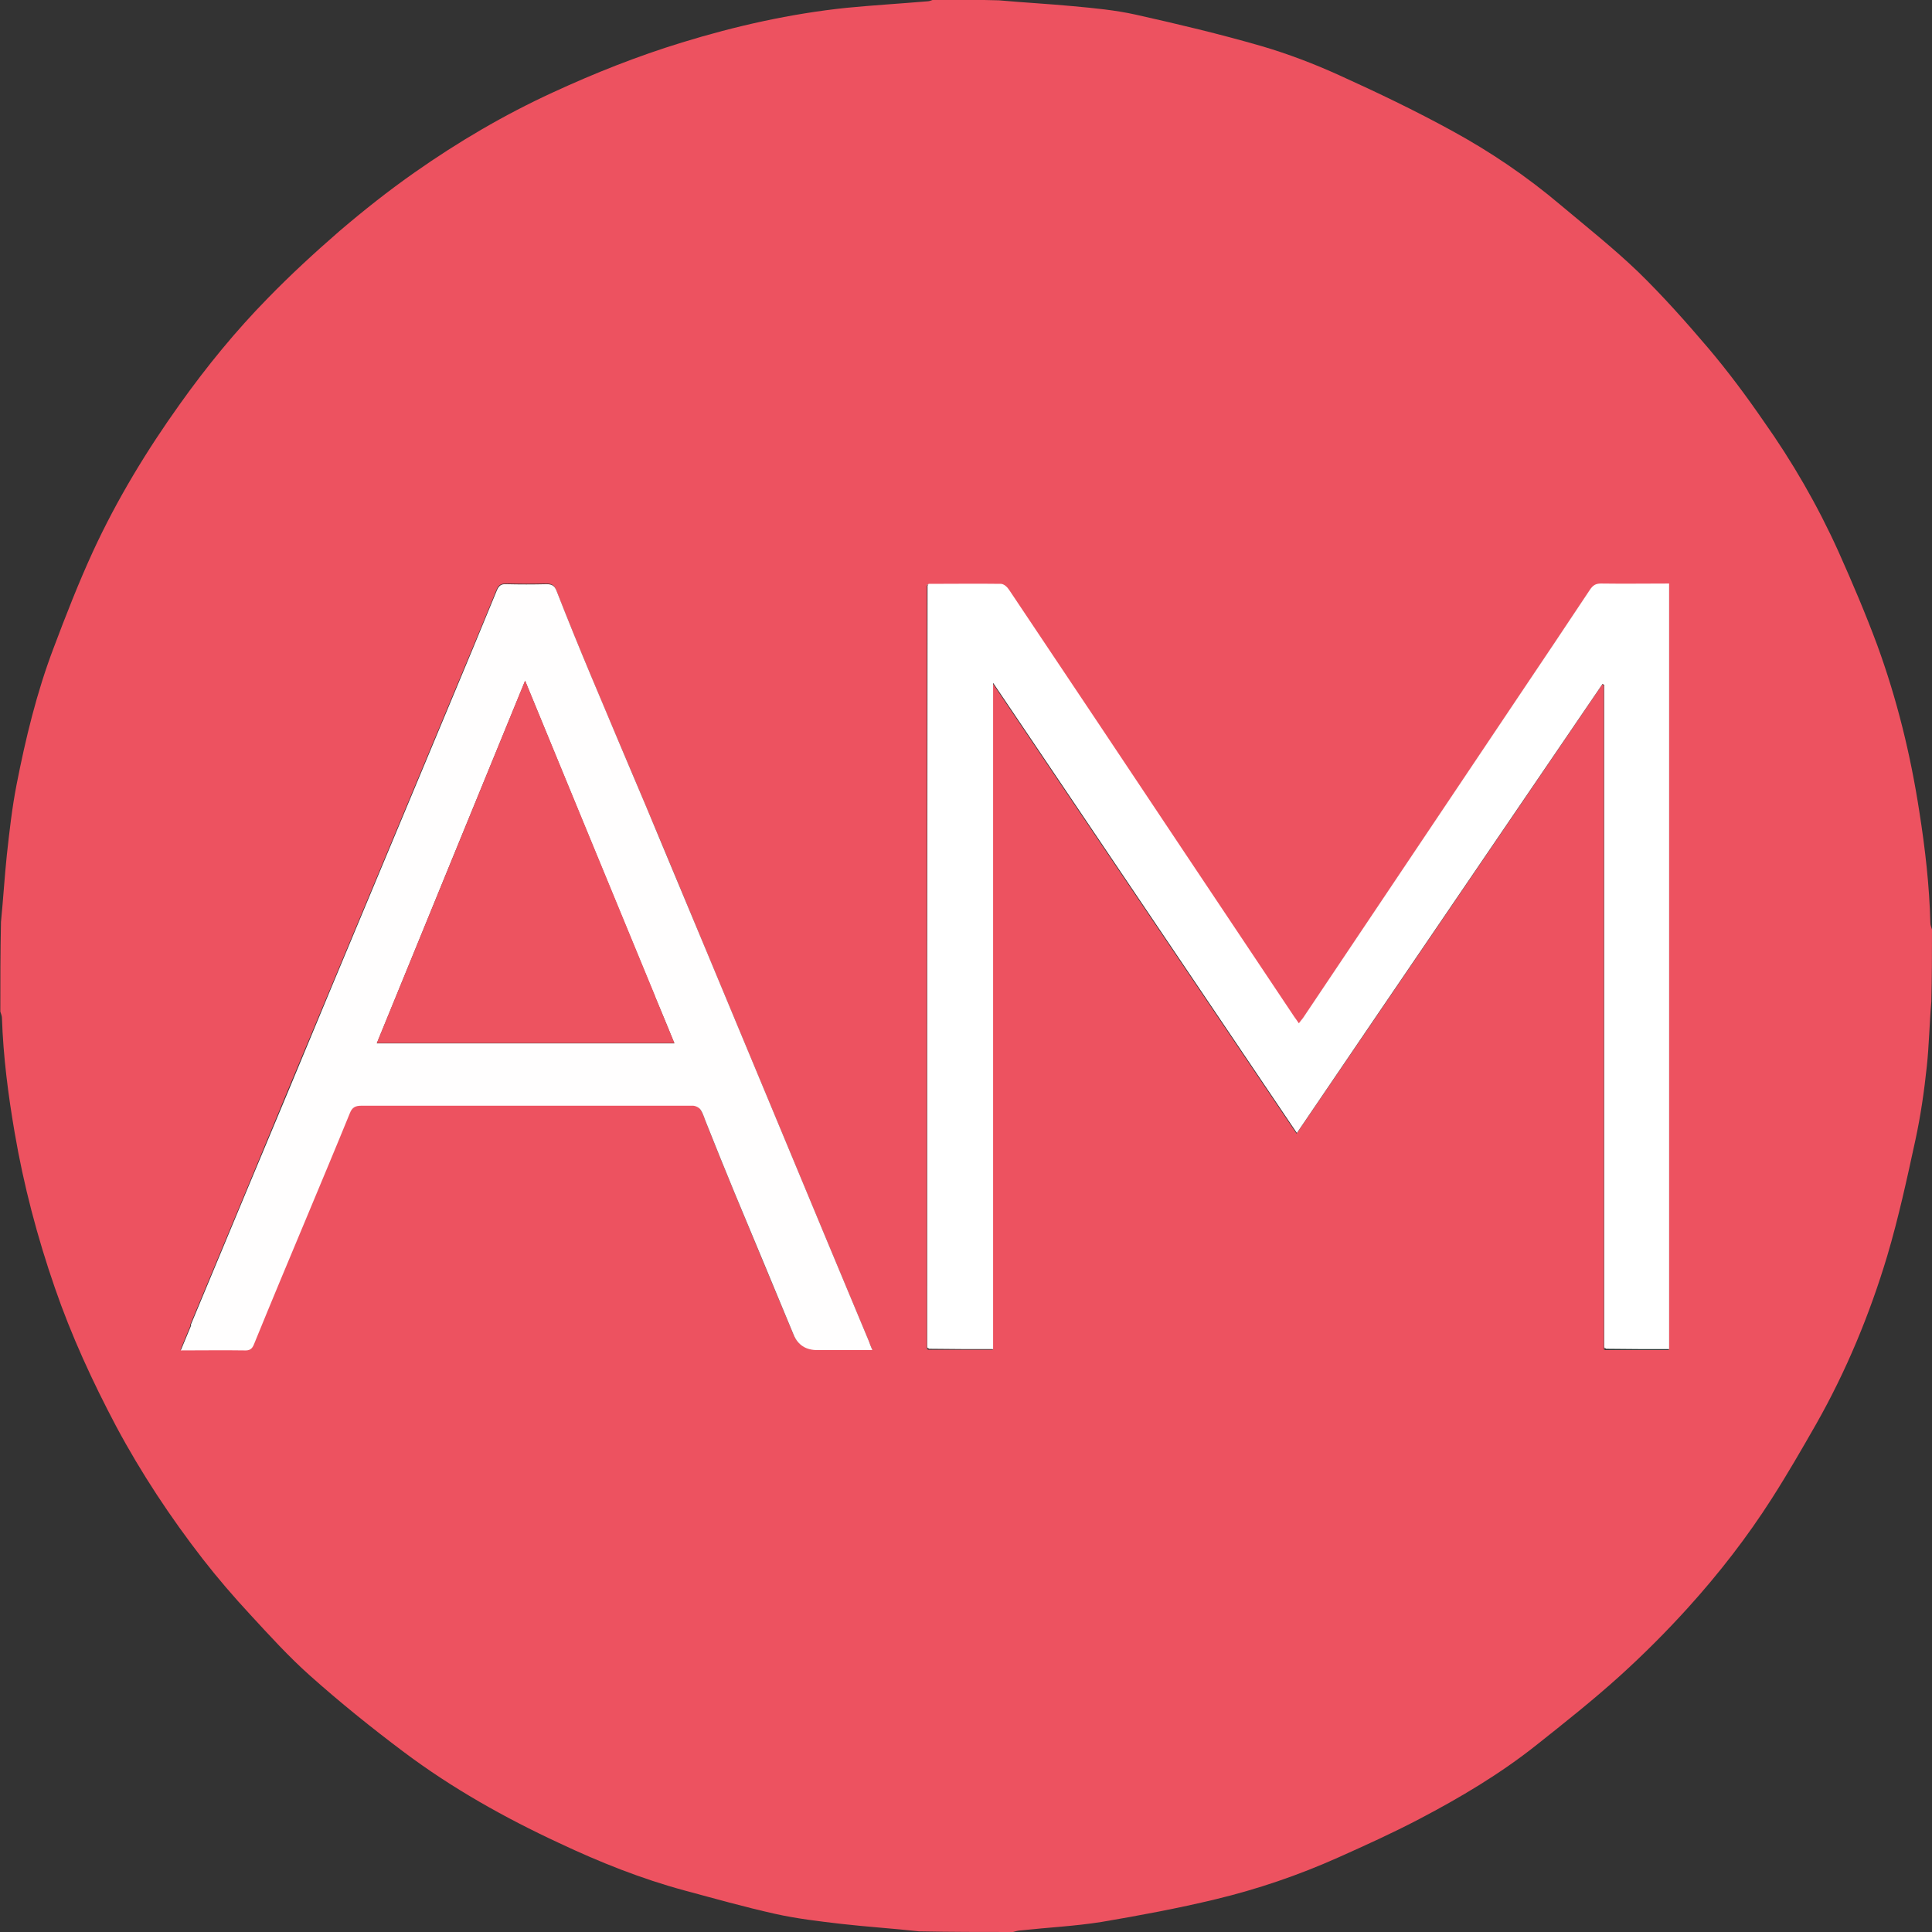 <?xml version="1.0" encoding="UTF-8"?>
<svg id="Layer_1" xmlns="http://www.w3.org/2000/svg" version="1.1" viewBox="0 0 595.3 595.3">
  <rect x="0" y="0" width="595.3" height="595.3" fill="#333333" stroke="none"/>
  <!-- Generator: Adobe Illustrator 29.4.0, SVG Export Plug-In . SVG Version: 2.1.0 Build 152)  -->
  <defs>
    <style>
      .st0 {
        fill: #ed5360;
      }

      .st1 {
        fill: #fff;
      }

      .st2 {
        fill: #ed5260;
      }

      .st3 {
        fill: #fad2cb;
      }

      .st4 {
        fill: #fffefe;
      }
    </style>
  </defs>
  <path class="st2" d="M312.3,595.3c-9.6,0-19.2,0-29.1-.2-8.2-.9-16.1-1.4-24-2.3-6.8-.8-13.7-1.6-20.4-3.1-9.4-2.1-18.6-4.7-27.9-7.2-13.3-3.6-26.1-8.7-38.6-14.6-16.8-7.8-33-16.9-47.8-28-10-7.5-19.8-15.4-29.1-23.7-6.5-5.8-12.4-12.3-18.3-18.7-5.1-5.5-10-11.2-14.6-17.1-10-12.9-19-26.5-26.7-40.9-7.3-13.8-13.8-27.9-18.9-42.7-5.4-15.6-9.6-31.5-12.4-47.9-2-11.7-3.5-23.3-3.9-35.2,0-.7-.3-1.3-.5-2,0-9.1,0-18.2.2-27.6.7-7.1,1.1-13.9,1.8-20.6.8-7.3,1.6-14.5,3-21.7,2.8-14.3,6.2-28.4,11.4-42.1,3.8-10.1,7.7-20.1,12.2-29.9,7.4-16,16.5-31,26.8-45.4,8.2-11.5,17.1-22.4,27-32.5,7-7.2,14.5-14.1,22.1-20.7,7.5-6.4,15.2-12.5,23.2-18.1,13.4-9.4,27.5-17.7,42.5-24.6,13-6,26.1-11.2,39.8-15.4,16.6-5.1,33.5-8.9,50.8-10.7,8.3-.8,16.6-1.3,24.9-2,.6,0,1.2-.3,1.8-.5,6.6,0,13.2,0,20.2.2,7.8.7,15.4,1.1,22.8,1.8,6.5.6,13,1.2,19.3,2.6,13,2.9,26,6,38.8,9.7,8.2,2.4,16.3,5.5,24,9,11.7,5.3,23.4,10.9,34.7,17.1,11.9,6.5,23.1,14.1,33.5,22.9,8.1,6.8,16.3,13.3,23.9,20.6,7.6,7.4,14.7,15.4,21.6,23.5,6,7.1,11.6,14.6,16.9,22.3,9,12.7,16.8,26.2,23.2,40.4,4.2,9.4,8.3,19,11.9,28.7,6.1,16.7,10.3,33.8,13,51.4,1.8,11.4,3.1,22.8,3.4,34.3,0,.7.3,1.3.5,2,0,7.3,0,14.6-.2,22.2-.6,6.9-.7,13.5-1.4,20-.8,7.6-1.9,15.2-3.5,22.6-2.6,12-5.2,24-8.7,35.8-5.4,18-12.6,35.4-21.9,51.8-4.4,7.7-8.9,15.5-13.7,23-7.6,11.9-16.3,23.1-25.8,33.6-6.7,7.4-13.7,14.4-21.1,21.1-8.2,7.4-16.9,14.3-25.6,21.2-11.2,8.9-23.5,16.2-36.1,22.8-8.2,4.3-16.6,8.1-25.1,11.9-12.1,5.4-24.7,9.7-37.6,12.8-11.6,2.8-23.4,5-35.2,7-8.2,1.3-16.5,1.7-24.8,2.6-.8,0-1.7.3-2.5.5M285.8,180c-.2.1-.2.2-.2.9v234.7c0,.2.2.3.9.3h19.4v-205.3c31.4,46.5,62.4,92.5,93.6,138.7,31.5-46.3,62.9-92.3,94.2-138.4.2,0,.4.2.5.3v204.5c0,.2.2.3.9.3h19.1v-235.9h-21c-1.6,0-2.5.6-3.4,1.9-7.3,11-14.7,22-22,32.9-22.1,33-44.2,65.9-66.3,98.9-.4.6-.8,1.1-1.4,1.8-.6-.8-1-1.4-1.4-2-11.3-16.9-22.7-33.9-34-50.9-18-26.9-35.9-53.8-53.9-80.7-.6-.8-1.7-1.8-2.5-1.8-7.4-.1-14.9,0-22.5,0M58.7,408.4c-1,2.4-2,4.8-3.1,7.5h19.5c1.7,0,2.4-.5,3.1-2,5.3-13,10.7-25.9,16.1-38.8,4.5-10.8,9-21.5,13.4-32.3.8-1.9,1.7-2.3,3.6-2.3h102.1c.8,0,2,.6,2.4,1.3.8,1.3,1.3,2.8,1.8,4.2,2.8,7,5.6,14,8.5,21,6.1,14.7,12.2,29.4,18.3,44,1.3,3.2,3.8,4.8,7.3,4.8h17c-.5-1.2-.8-2-1.1-2.8-4.4-10.5-8.7-20.9-13.1-31.4-6.1-14.7-12.2-29.3-18.3-44s-12.3-29.5-18.4-44.2c-6.3-15.1-12.5-30.2-18.9-45.3-5.6-13.4-11.4-26.8-17-40.3-3.6-8.6-7.1-17.2-10.5-25.9-.6-1.6-1.4-2.1-3.1-2.1-4.1.1-8.3.1-12.4,0-1.6,0-2.3.5-2.9,1.9-4.8,11.8-9.7,23.5-14.6,35.2-12.1,28.9-24.1,57.8-36.2,86.7-8.8,21-17.6,42.1-26.3,63.1-5.7,13.7-11.4,27.4-17.3,41.5v.2Z"/>
  <path class="st1" d="M494.3,415.3v-201.3c0-66,0-2,0-3-.2,0-.4-.2-.5-.3-31.3,46-62.7,92-94.2,138.4-31.2-46.2-62.2-92.2-93.6-138.7v205.3c-6.6,0-13,0-19.7-.1-.3-.2-.4-.3-.6-.4v-1.2c0-77.7,0-155.5.1-233.5.2-.4.3-.5.3-.6,7.4,0,14.9-.1,22.3,0,.9,0,2,1,2.5,1.8,18,26.9,36,53.8,53.9,80.7,11.3,17,22.7,33.9,34,50.9.4.6.9,1.2,1.4,2,.5-.7,1-1.2,1.4-1.8,22.1-33,44.2-65.9,66.3-98.9,7.4-11,14.7-21.9,22-32.9.9-1.3,1.7-1.9,3.4-1.9,6.9.1,13.9,0,21,0v235.9c-6.3,0-12.7,0-19.4-.1-.3-.2-.4-.3-.6-.4h0Z"/>
  <path class="st4" d="M58.8,408.2c5.8-13.9,11.5-27.6,17.2-41.3,8.8-21,17.6-42.1,26.3-63.1,12.1-28.9,24.1-57.8,36.2-86.7,4.9-11.7,9.8-23.5,14.6-35.2.6-1.4,1.3-2,2.9-1.9,4.1.1,8.3.1,12.4,0,1.7,0,2.5.5,3.1,2.1,3.4,8.7,6.9,17.3,10.5,25.9,5.6,13.4,11.3,26.8,17,40.3,6.3,15.1,12.6,30.2,18.9,45.3,6.1,14.7,12.3,29.5,18.4,44.2,6.1,14.7,12.2,29.3,18.3,44,4.4,10.5,8.7,20.9,13.1,31.4.3.8.6,1.7,1.1,2.8h-17c-3.5,0-6-1.6-7.3-4.8-6.1-14.7-12.2-29.4-18.3-44-2.9-7-5.7-14-8.5-21-.6-1.4-1-3-1.8-4.2-.4-.7-1.6-1.3-2.4-1.3h-102.1c-1.9,0-2.9.5-3.6,2.3-4.4,10.8-8.9,21.5-13.4,32.3-5.4,12.9-10.8,25.8-16.1,38.8-.6,1.6-1.4,2.1-3.1,2-6.3-.1-12.7,0-19.5,0,1.1-2.7,2.1-5.1,3.2-7.7M201.8,307c-13.3-32.2-26.5-64.4-40-97.2-15.4,37.5-30.5,74.5-45.7,111.7h91.7c-2-4.9-3.9-9.5-6-14.5Z"/>
  <path class="st3" d="M285.9,180c0,.1,0,.2-.2.4-.2-.1-.1-.3.2-.4Z"/>
  <path class="st3" d="M285.6,415.4c.1,0,.2,0,.3.2-.1.1-.3,0-.3-.2Z"/>
  <path class="st3" d="M494.3,415.4c.1,0,.2,0,.3.2-.1.1-.3,0-.3-.2Z"/>
  <path class="st0" d="M201.9,307.1c2,4.8,3.9,9.5,5.9,14.3h-91.7c15.2-37.2,30.3-74.1,45.7-111.7,13.5,32.7,26.7,64.9,40.1,97.3h0Z"/>
</svg>